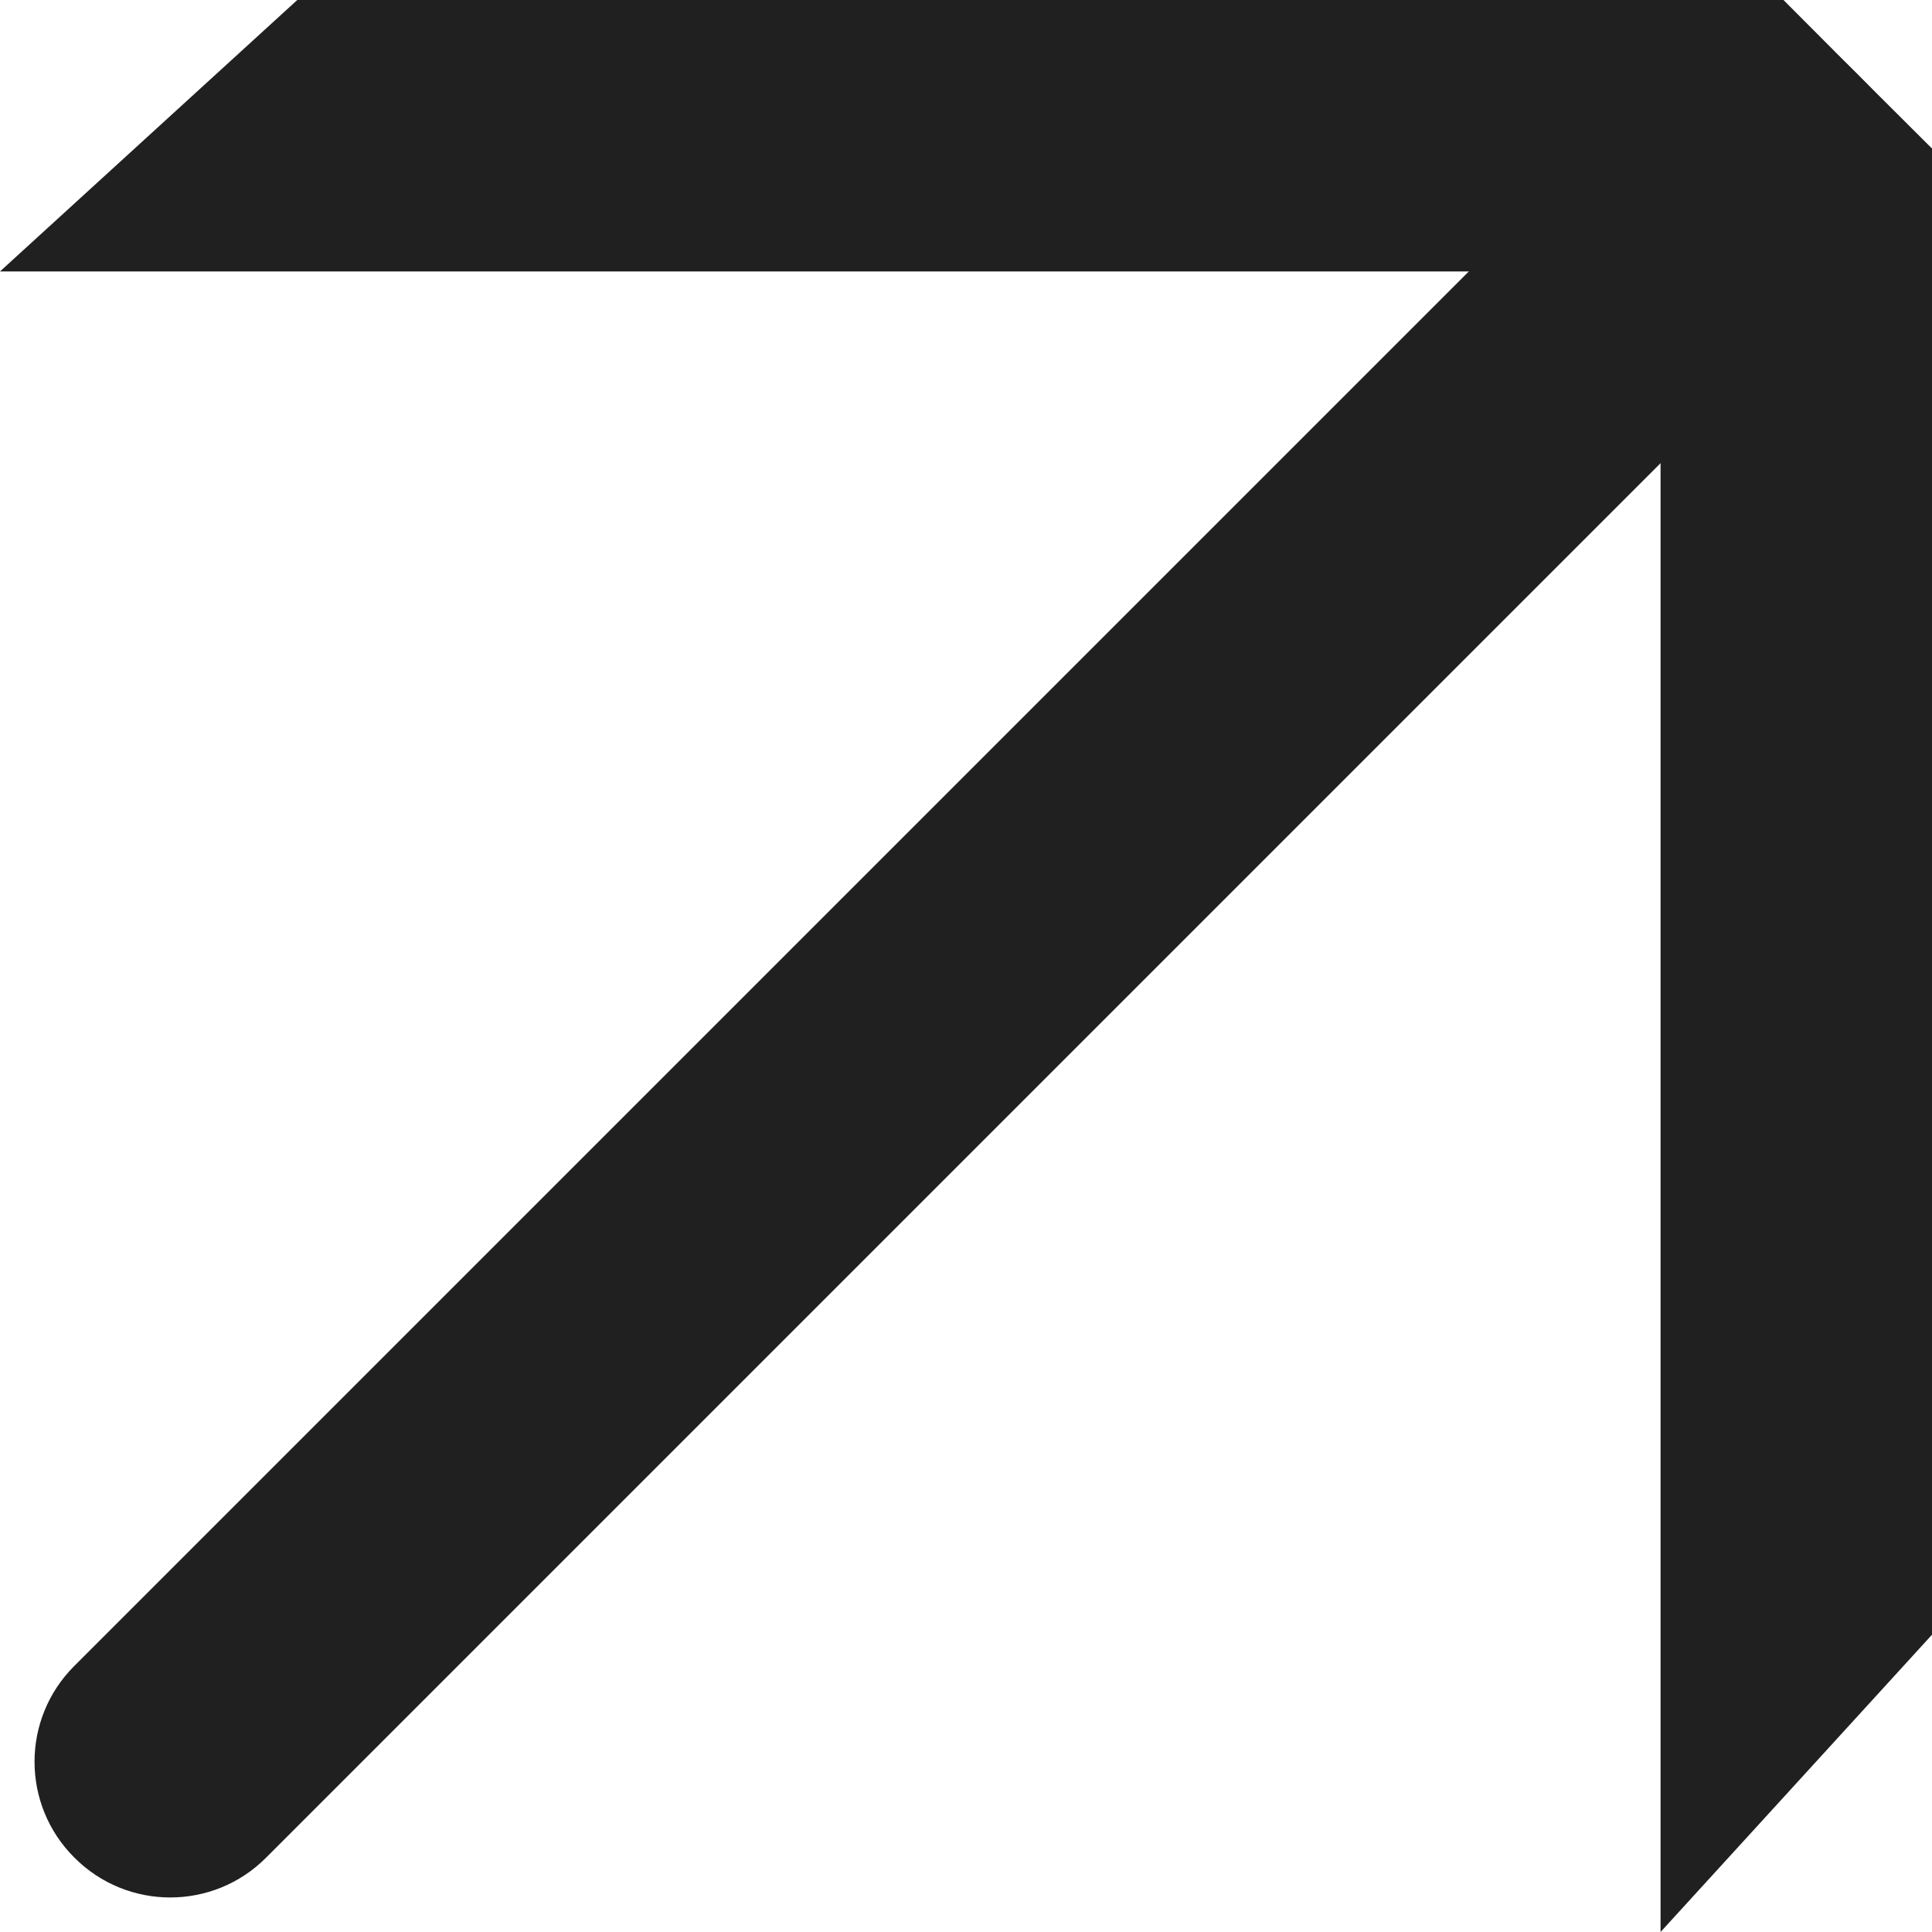 <svg width="8" height="8" viewBox="0 0 8 8" fill="none" xmlns="http://www.w3.org/2000/svg">
<path fill-rule="evenodd" clip-rule="evenodd" d="M7.692 0.308C7.912 0.527 8.055 0.74 7.835 0.959L1.102 7.692C0.883 7.912 0.527 7.912 0.308 7.692C0.088 7.473 0.088 7.117 0.308 6.898L7.041 0.165C7.26 -0.055 7.473 0.088 7.692 0.308Z" fill="#202020"/>
<path fill-rule="evenodd" clip-rule="evenodd" d="M0 1.124L1.231 6.69805e-08L7.385 0L7.692 0.308L8 0.615L8 6.769L6.876 8V1.124H0Z" fill="#202020"/>
</svg>
